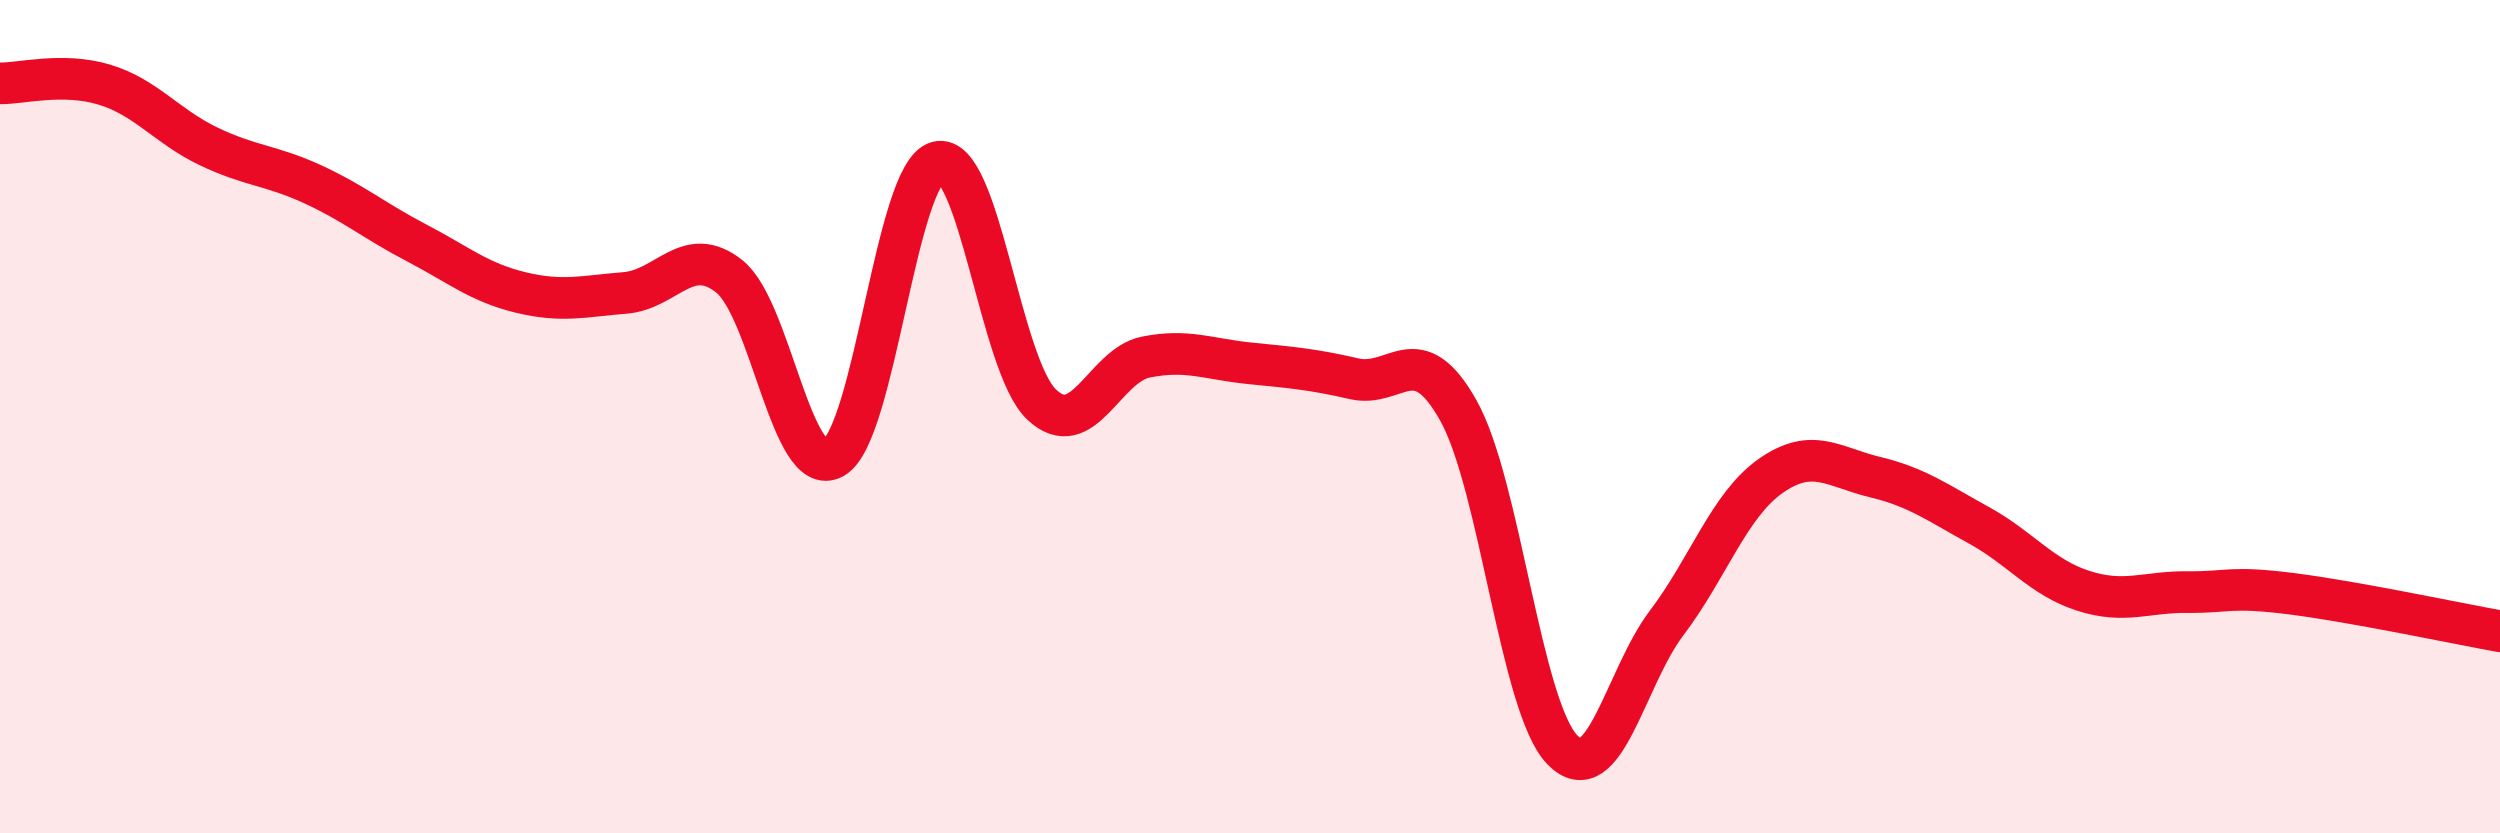 
    <svg width="60" height="20" viewBox="0 0 60 20" xmlns="http://www.w3.org/2000/svg">
      <path
        d="M 0,2 C 0.5,2.01 1.5,1.73 2.5,2.03 C 3.5,2.33 4,3.03 5,3.51 C 6,3.99 6.5,3.96 7.5,4.42 C 8.5,4.88 9,5.31 10,5.83 C 11,6.35 11.5,6.78 12.5,7.02 C 13.5,7.26 14,7.11 15,7.03 C 16,6.95 16.5,5.84 17.5,6.63 C 18.5,7.42 19,11.54 20,10.99 C 21,10.44 21.5,4.15 22.5,3.89 C 23.5,3.63 24,8.77 25,9.71 C 26,10.65 26.5,8.77 27.5,8.57 C 28.5,8.37 29,8.62 30,8.72 C 31,8.82 31.5,8.86 32.5,9.09 C 33.5,9.32 34,8.07 35,9.85 C 36,11.63 36.5,16.98 37.5,18 C 38.5,19.02 39,16.27 40,14.95 C 41,13.63 41.5,12.12 42.5,11.42 C 43.5,10.72 44,11.21 45,11.45 C 46,11.69 46.5,12.06 47.5,12.61 C 48.5,13.16 49,13.86 50,14.18 C 51,14.5 51.5,14.2 52.5,14.21 C 53.5,14.22 53.5,14.06 55,14.25 C 56.5,14.44 59,14.97 60,15.15L60 20L0 20Z"
        fill="#EB0A25"
        opacity="0.1"
        stroke-linecap="round"
        stroke-linejoin="round"
      />
      <path
        d="M 0,2 C 0.5,2.01 1.5,1.73 2.5,2.03 C 3.5,2.33 4,3.03 5,3.51 C 6,3.99 6.5,3.96 7.5,4.42 C 8.5,4.88 9,5.31 10,5.83 C 11,6.35 11.5,6.78 12.5,7.02 C 13.5,7.26 14,7.11 15,7.03 C 16,6.95 16.5,5.84 17.5,6.63 C 18.5,7.42 19,11.54 20,10.99 C 21,10.44 21.5,4.15 22.5,3.89 C 23.5,3.63 24,8.77 25,9.71 C 26,10.65 26.5,8.77 27.5,8.57 C 28.5,8.37 29,8.62 30,8.72 C 31,8.82 31.5,8.86 32.5,9.09 C 33.5,9.32 34,8.07 35,9.85 C 36,11.63 36.5,16.98 37.5,18 C 38.5,19.02 39,16.27 40,14.95 C 41,13.63 41.5,12.12 42.5,11.42 C 43.5,10.72 44,11.21 45,11.45 C 46,11.69 46.5,12.06 47.5,12.61 C 48.5,13.16 49,13.86 50,14.18 C 51,14.5 51.5,14.2 52.5,14.21 C 53.5,14.22 53.5,14.06 55,14.25 C 56.5,14.44 59,14.97 60,15.15"
        stroke="#EB0A25"
        stroke-width="1"
        fill="none"
        stroke-linecap="round"
        stroke-linejoin="round"
      />
    </svg>
  